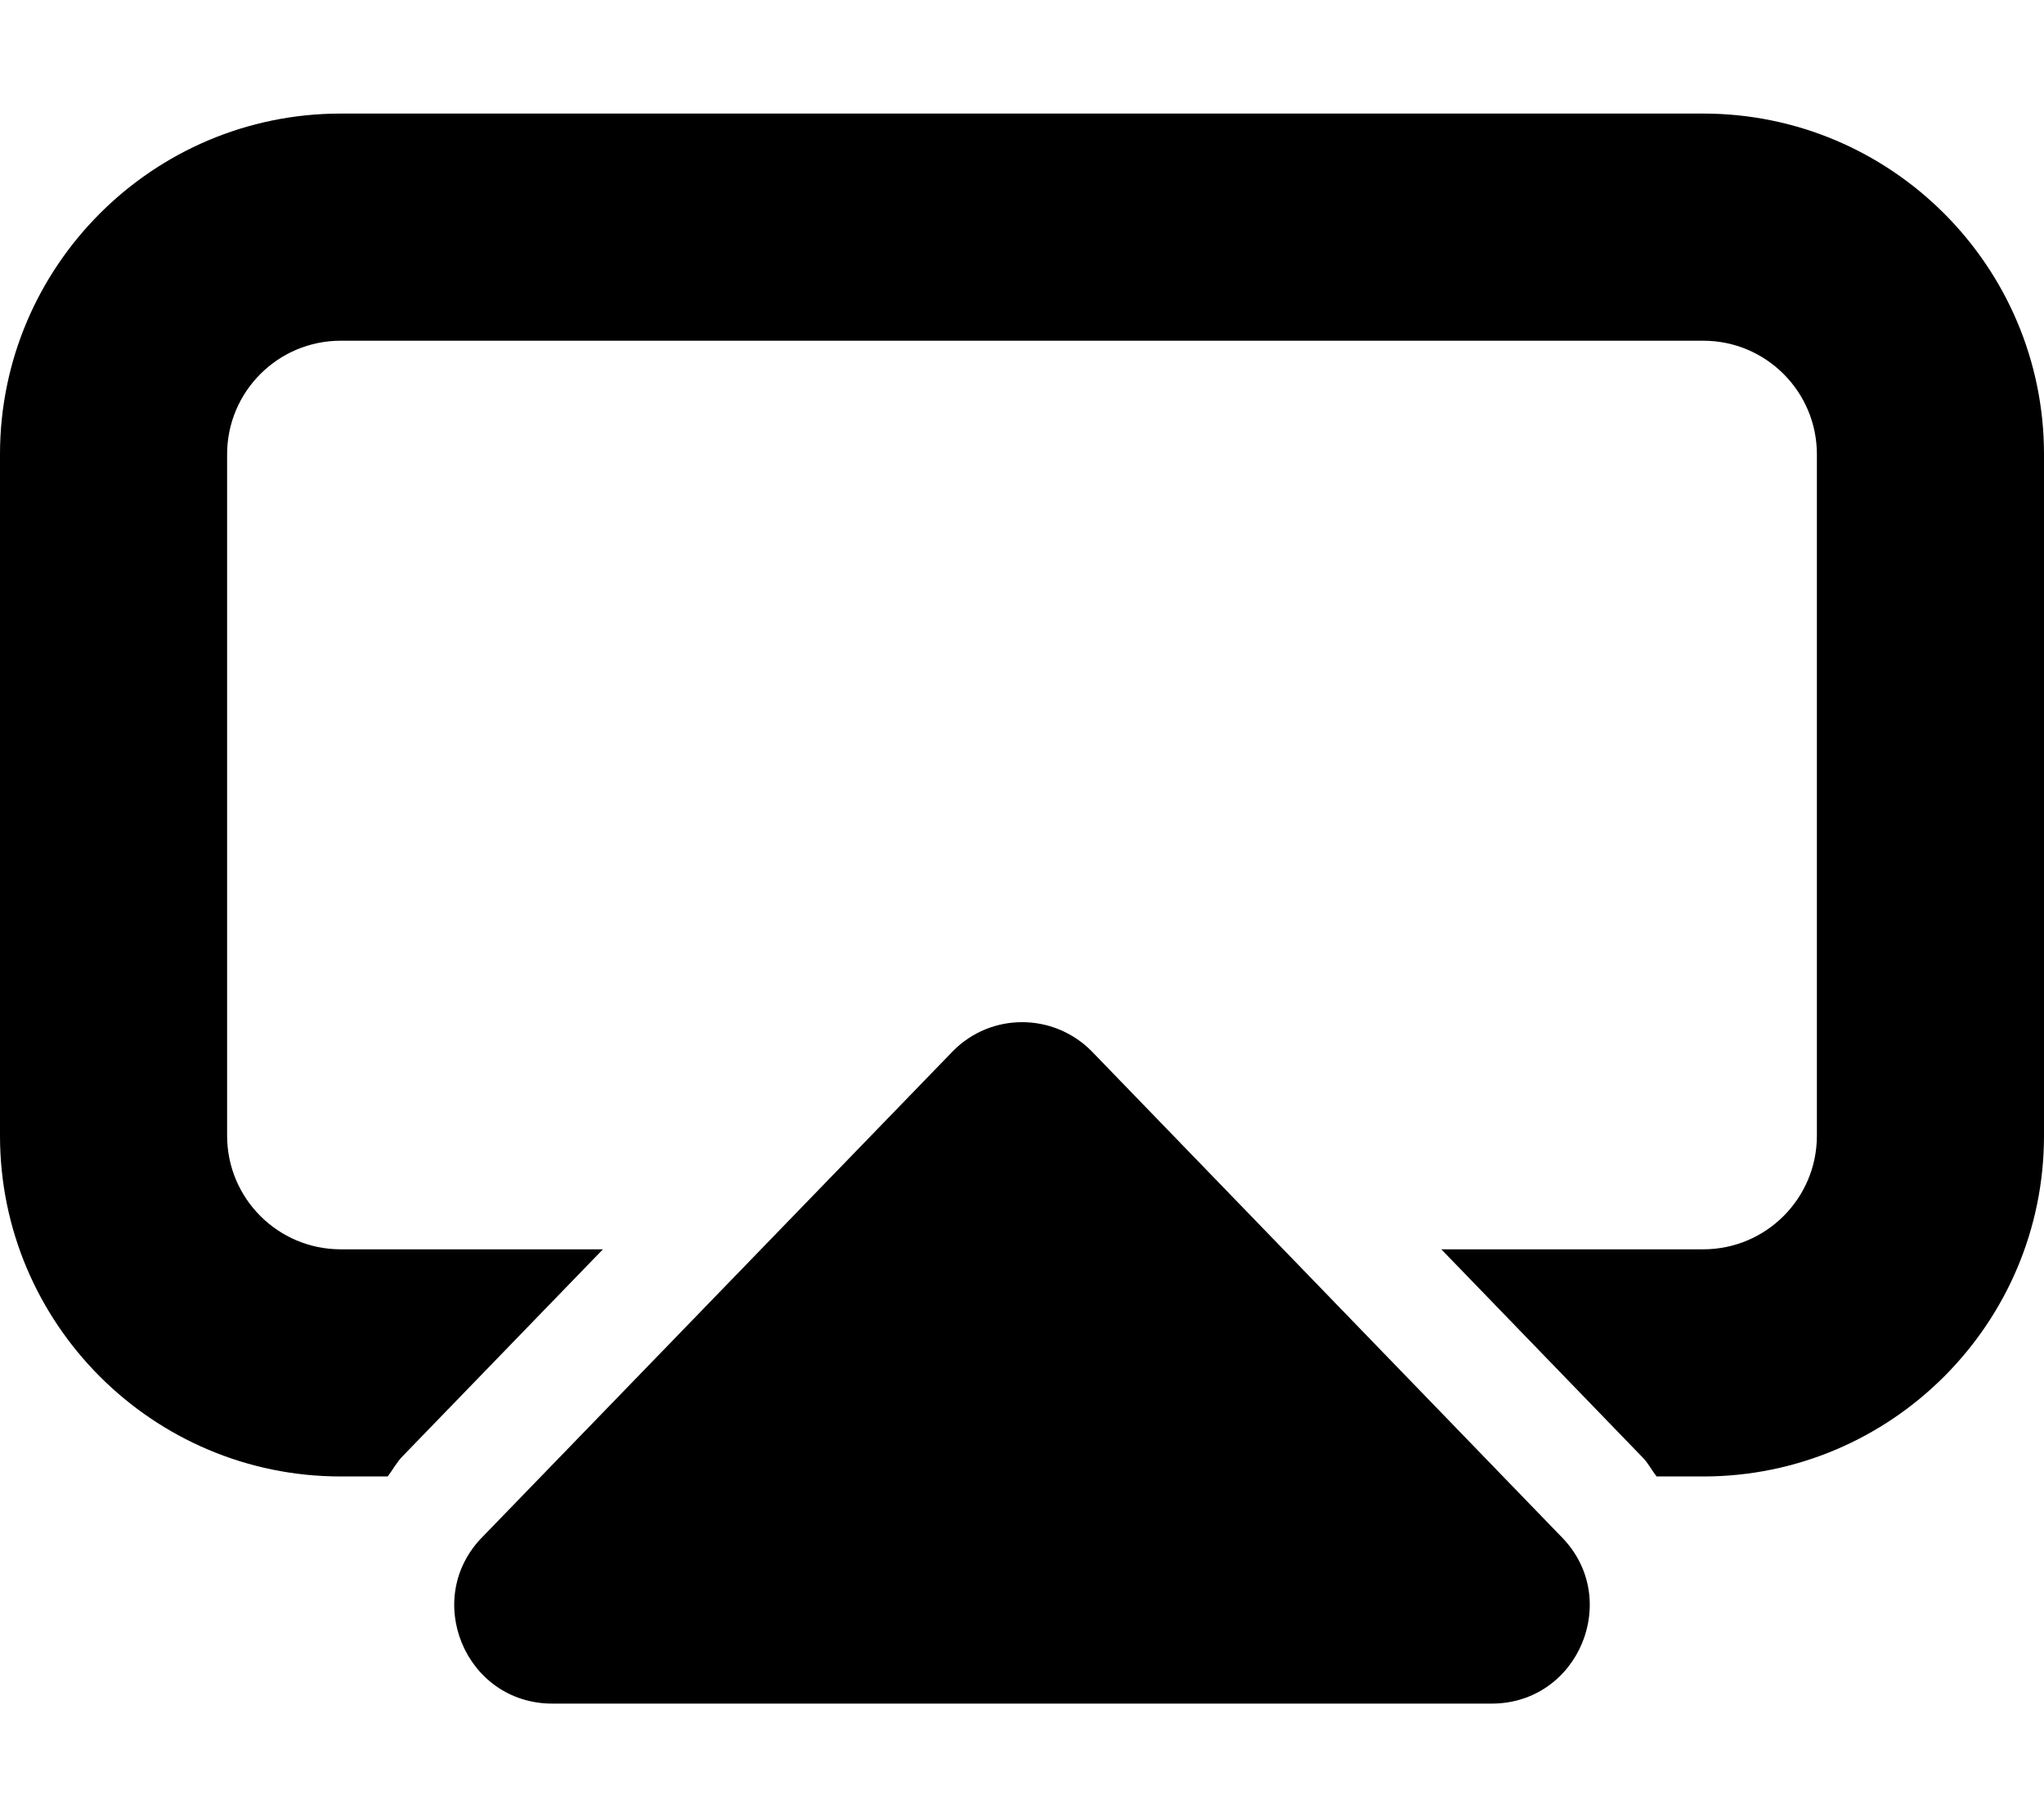 <svg xmlns="http://www.w3.org/2000/svg" viewBox="0 0 576 512"><!-- Font Awesome Pro 6.0.0-alpha2 by @fontawesome - https://fontawesome.com License - https://fontawesome.com/license (Commercial License) --><path d="M480 32H96C43.062 32 0 75.062 0 128V320C0 372.938 43.062 416 96 416H109.24C110.721 414.109 111.771 411.977 113.5 410.25L169.908 352H96C78.344 352 64 337.656 64 320V128C64 110.344 78.344 96 96 96H480C497.656 96 512 110.344 512 128V320C512 337.656 497.656 352 480 352H406.16L462.875 410.625C464.48 412.23 465.447 414.242 466.834 416H480C532.938 416 576 372.938 576 320V128C576 75.062 532.938 32 480 32ZM307.553 296.109C302.146 290.703 295.08 288 288.027 288C280.973 288 273.934 290.703 268.582 296.109L136.119 432.875C118.771 450.227 131.055 480 155.658 480H420.342C444.945 480 457.229 450.227 439.881 432.875L307.553 296.109Z"/></svg>